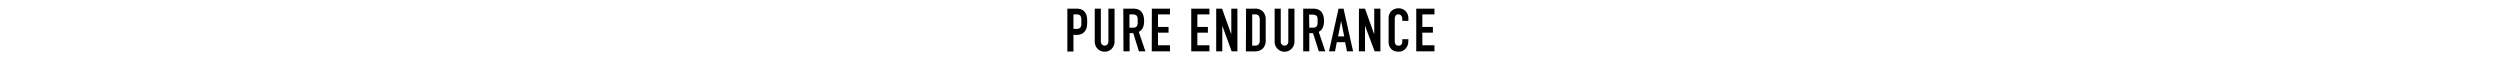 <svg xmlns="http://www.w3.org/2000/svg" viewBox="0 0 500 12"><defs><style>.cls-1{fill:none;}</style></defs><title>アセット 16</title><g id="レイヤー_2" data-name="レイヤー 2"><g id="contents"><rect class="cls-1" width="500" height="12"/><path d="M213.47,1.73h1.83a2.69,2.69,0,0,1,.89.13,1.67,1.67,0,0,1,.7.47,1.87,1.87,0,0,1,.43.78,4.94,4.94,0,0,1,.12,1.22,5.43,5.43,0,0,1-.07,1,2,2,0,0,1-.28.75,1.74,1.74,0,0,1-.67.65,2.23,2.23,0,0,1-1.11.24h-.62v3.33h-1.22Zm1.22,4.05h.59a1.24,1.24,0,0,0,.57-.1.67.67,0,0,0,.3-.3,1,1,0,0,0,.12-.45c0-.17,0-.37,0-.59s0-.39,0-.57a1.24,1.24,0,0,0-.11-.46.67.67,0,0,0-.28-.32,1.16,1.16,0,0,0-.55-.11h-.64Z"/><path d="M222.91,8.35a1.85,1.85,0,0,1-.16.78,1.93,1.93,0,0,1-.42.63,2.13,2.13,0,0,1-.63.43,2.05,2.05,0,0,1-1.54,0,2.13,2.13,0,0,1-.63-.43,1.93,1.93,0,0,1-.42-.63,1.85,1.85,0,0,1-.16-.78V1.73h1.22v6.5a.91.91,0,0,0,.22.67.77.77,0,0,0,1.08,0,.91.91,0,0,0,.21-.67V1.73h1.23Z"/><path d="M224.66,1.73h2c1.44,0,2.16.83,2.16,2.51a3.24,3.24,0,0,1-.23,1.27,1.77,1.77,0,0,1-.83.86l1.32,3.9h-1.29l-1.14-3.65h-.73v3.65h-1.23Zm1.23,3.81h.69a1.25,1.25,0,0,0,.52-.09.65.65,0,0,0,.29-.25,1,1,0,0,0,.14-.42,4.48,4.48,0,0,0,0-.57,4.78,4.78,0,0,0,0-.57,1,1,0,0,0-.15-.42.75.75,0,0,0-.32-.26,1.54,1.54,0,0,0-.54-.08h-.63Z"/><path d="M230.37,1.73H234V2.88H231.6V5.39h2.11V6.54H231.6V9.05H234v1.22h-3.65Z"/><path d="M238.25,1.73h3.64V2.88h-2.42V5.39h2.11V6.54h-2.11V9.05h2.42v1.22h-3.64Z"/><path d="M243.24,1.73h1.17l1.85,5.15h0V1.73h1.22v8.54h-1.15l-1.87-5.13h0v5.13h-1.22Z"/><path d="M249.21,1.73H251a2.08,2.08,0,0,1,1.59.58,2.27,2.27,0,0,1,.55,1.63v4a2.37,2.37,0,0,1-.58,1.77,2.28,2.28,0,0,1-1.67.57h-1.71Zm1.23,7.39H251a.9.9,0,0,0,.73-.26,1.21,1.21,0,0,0,.22-.81V3.94a1.32,1.32,0,0,0-.2-.78.87.87,0,0,0-.75-.28h-.56Z"/><path d="M258.89,8.35a2,2,0,0,1-.16.78,2,2,0,0,1-.43.63,2,2,0,0,1-.63.43,2,2,0,0,1-1.53,0,2.06,2.06,0,0,1-1.06-1.06,2,2,0,0,1-.15-.78V1.73h1.22v6.5a.87.87,0,0,0,.22.67.7.7,0,0,0,.54.22.73.73,0,0,0,.54-.22.91.91,0,0,0,.21-.67V1.73h1.23Z"/><path d="M260.64,1.73h2c1.44,0,2.16.83,2.16,2.51a3.06,3.06,0,0,1-.24,1.27,1.75,1.75,0,0,1-.82.86l1.32,3.9h-1.29L262.6,6.62h-.74v3.65h-1.22Zm1.22,3.81h.7a1.25,1.25,0,0,0,.52-.09.71.71,0,0,0,.29-.25,1.22,1.22,0,0,0,.14-.42,4.67,4.67,0,0,0,0-.57,4.91,4.91,0,0,0,0-.57,1.3,1.3,0,0,0-.15-.42A.75.75,0,0,0,263,3a1.62,1.62,0,0,0-.54-.08h-.64Z"/><path d="M267.71,1.73h1l1.91,8.54h-1.23l-.36-1.83h-1.67L267,10.27H265.8Zm.51,2.46h0l-.6,3.09h1.22Z"/><path d="M271.79,1.73H273l1.85,5.15h0V1.73h1.23v8.54h-1.15L273,5.14h0v5.13h-1.22Z"/><path d="M281.65,8.36a1.94,1.94,0,0,1-.15.76,2,2,0,0,1-1,1.06,1.79,1.79,0,0,1-.76.16,2.94,2.94,0,0,1-.71-.09,1.9,1.9,0,0,1-.65-.33,1.76,1.76,0,0,1-.47-.62,2.15,2.15,0,0,1-.19-1V3.62a2,2,0,0,1,.15-.78,1.84,1.84,0,0,1,.4-.62,1.91,1.91,0,0,1,.63-.41,2.16,2.16,0,0,1,.81-.15,2,2,0,0,1,.78.15,1.93,1.93,0,0,1,.63.42,2,2,0,0,1,.41.64,2.27,2.27,0,0,1,.15.83v.48h-1.22V3.77a1,1,0,0,0-.21-.63.66.66,0,0,0-.55-.26.61.61,0,0,0-.6.28,1.54,1.54,0,0,0-.15.72V8.24a1.14,1.14,0,0,0,.16.63.63.63,0,0,0,.58.25.82.82,0,0,0,.26,0,.89.89,0,0,0,.25-.14.65.65,0,0,0,.19-.26,1.32,1.32,0,0,0,.07-.42V7.84h1.22Z"/><path d="M283.25,1.73h3.64V2.88h-2.42V5.39h2.11V6.54h-2.11V9.05h2.42v1.22h-3.64Z"/></g></g></svg>